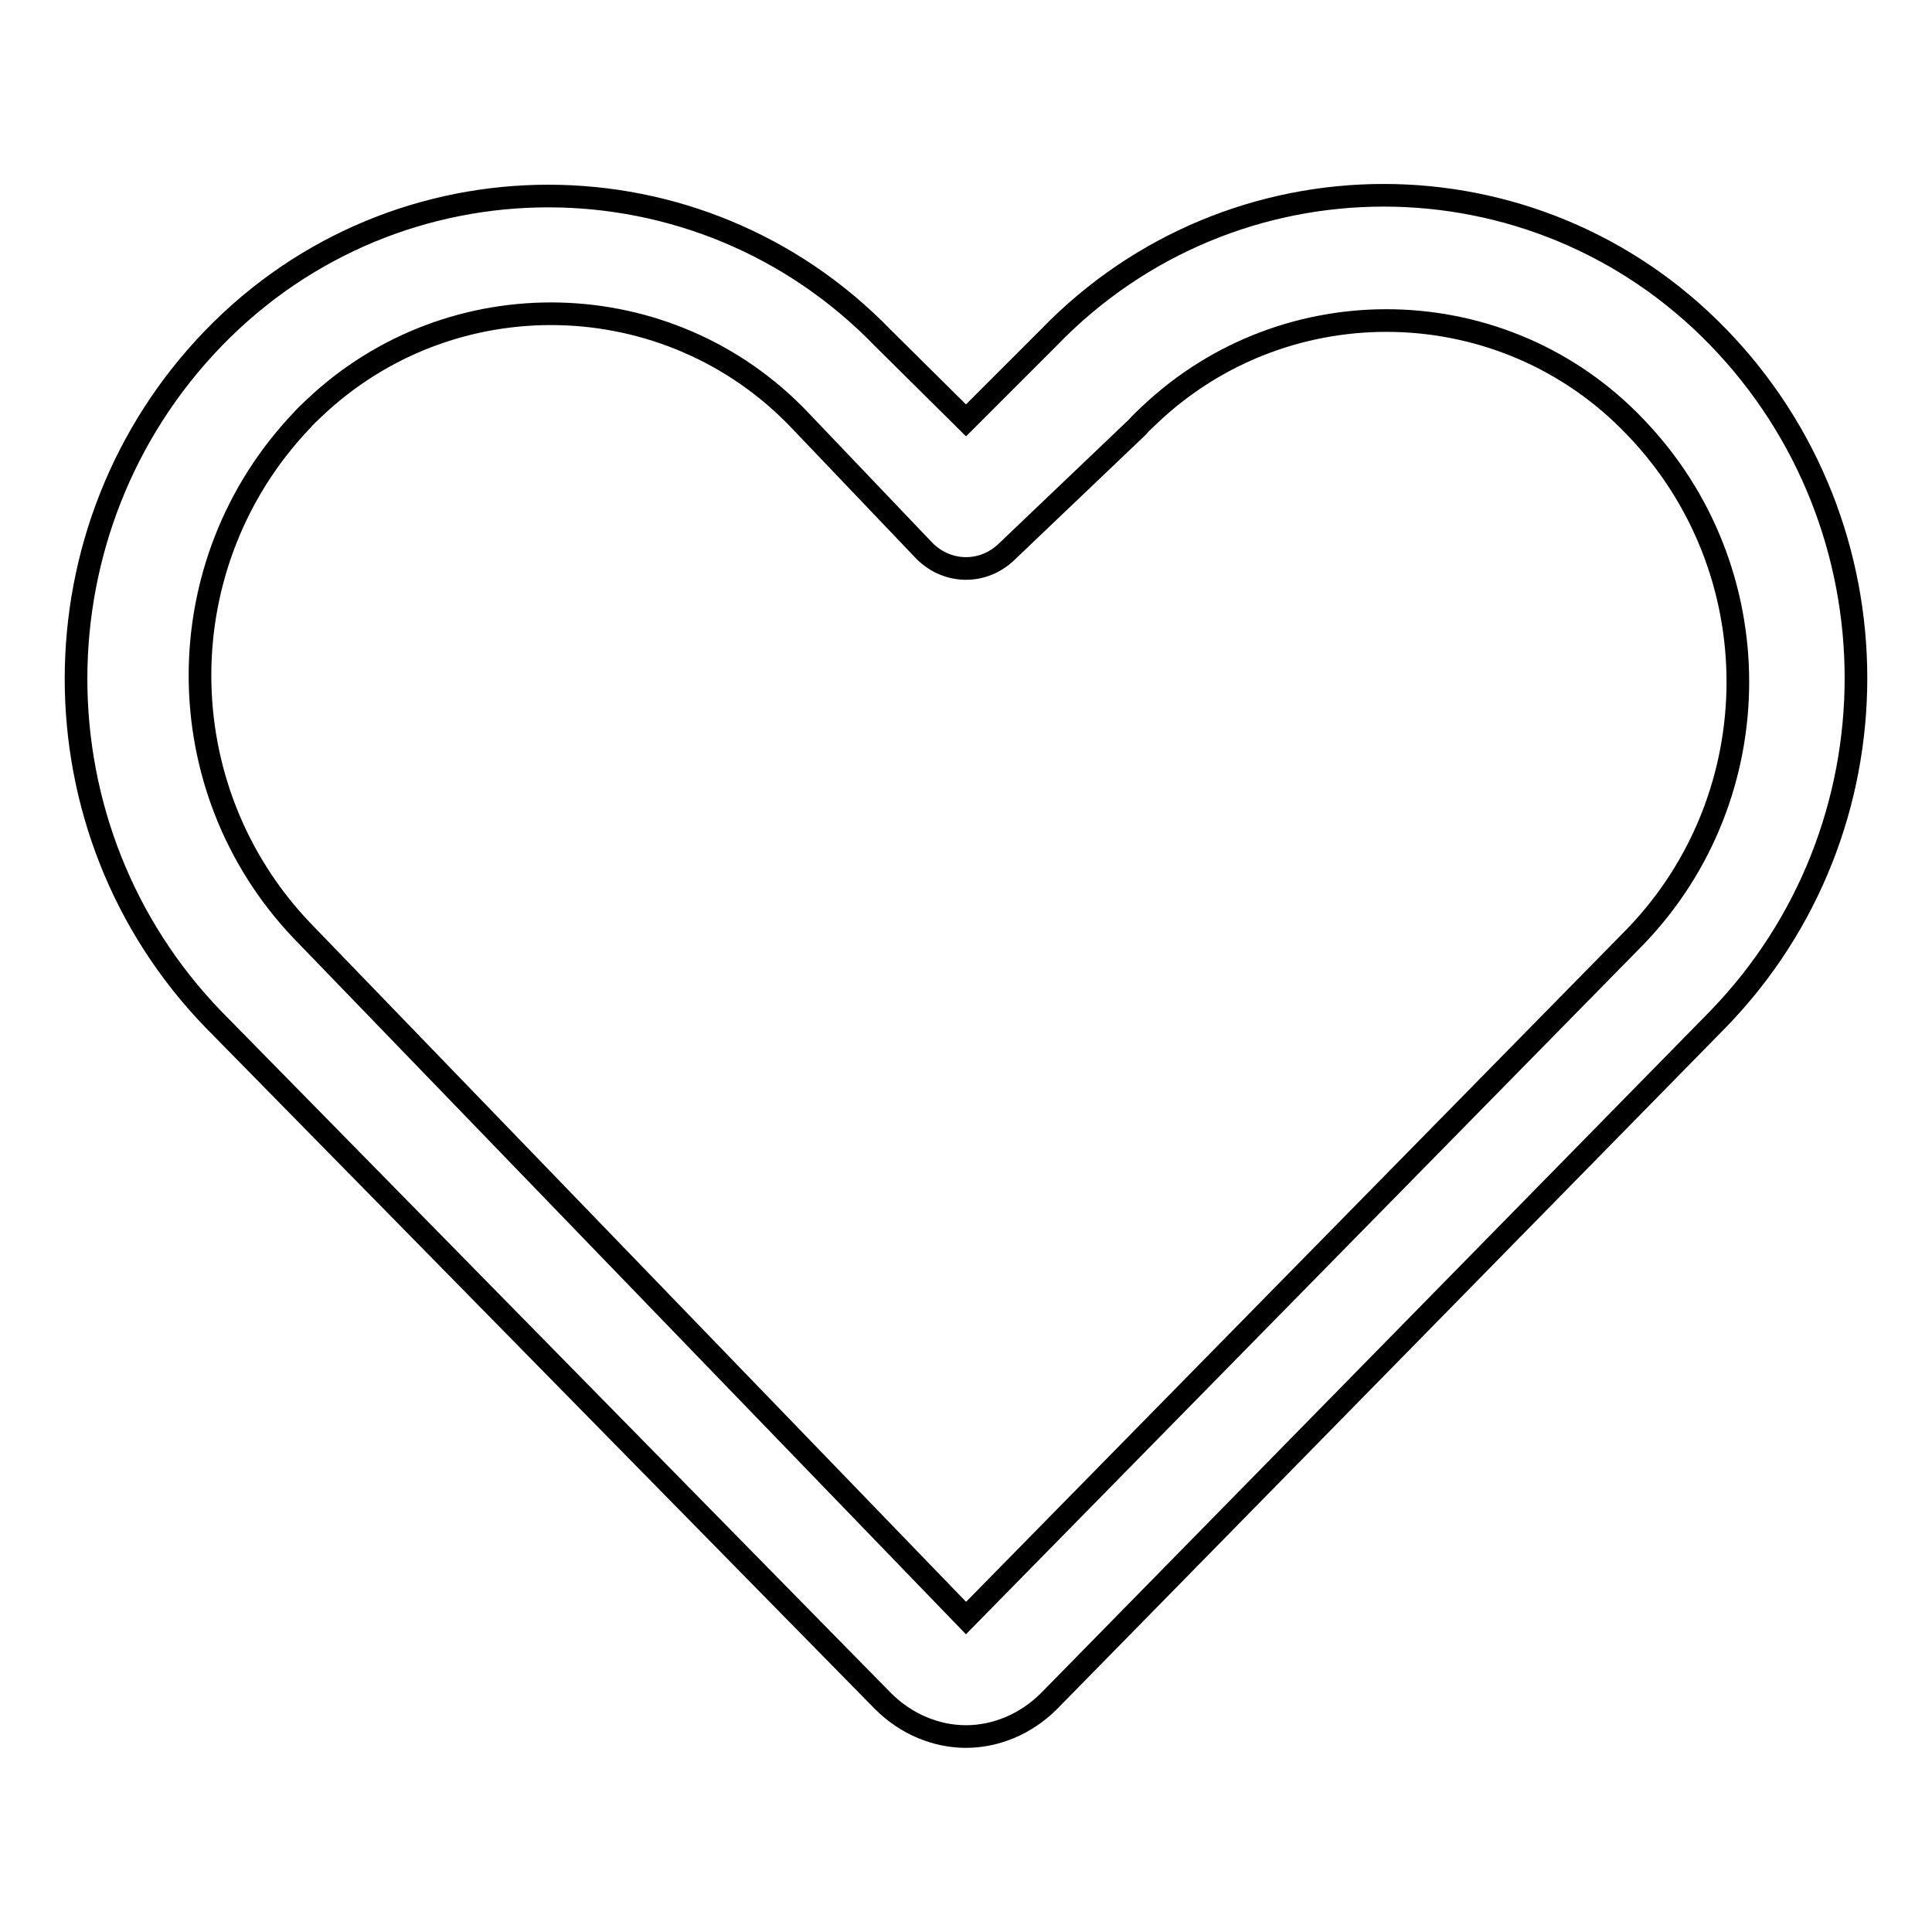 <?xml version="1.0" encoding="utf-8"?>
<!-- Svg Vector Icons : http://www.onlinewebfonts.com/icon -->
<!DOCTYPE svg PUBLIC "-//W3C//DTD SVG 1.1//EN" "http://www.w3.org/Graphics/SVG/1.1/DTD/svg11.dtd">
<svg version="1.1" xmlns="http://www.w3.org/2000/svg" xmlns:xlink="http://www.w3.org/1999/xlink" x="0px" y="0px" viewBox="0 0 256 256" enable-background="new 0 0 256 256" xml:space="preserve">
<g> <path stroke-width="3" fill-opacity="0" stroke="#000000"  d="M128,55.7l11-11c24.3-25.1,64.4-25.1,88.7,0s24.3,65.2,0,90.3L139,225.4c-3.1,3.1-7.1,4.7-11,4.7 s-7.9-1.6-11-4.7l-88.7-90.3c-24.3-25.1-24.3-65.2,0-90.3c24.3-25.1,64.4-25.1,88.7,0L128,55.7L128,55.7z M216.7,124.1 c18.1-18.8,18.1-48.7,0-67.5c-17.3-18.2-46.2-18.9-64.4-1.6c-0.5,0.5-1.1,1-1.6,1.6L133.5,73c-3.1,3.1-7.9,3.1-11,0L106,55.7 c-17.3-18.2-46.2-18.9-64.4-1.6c-0.5,0.5-1.1,1-1.6,1.6C22,74.6,22,104.4,40,123.3l88,91.1L216.7,124.1z"/></g>
</svg>